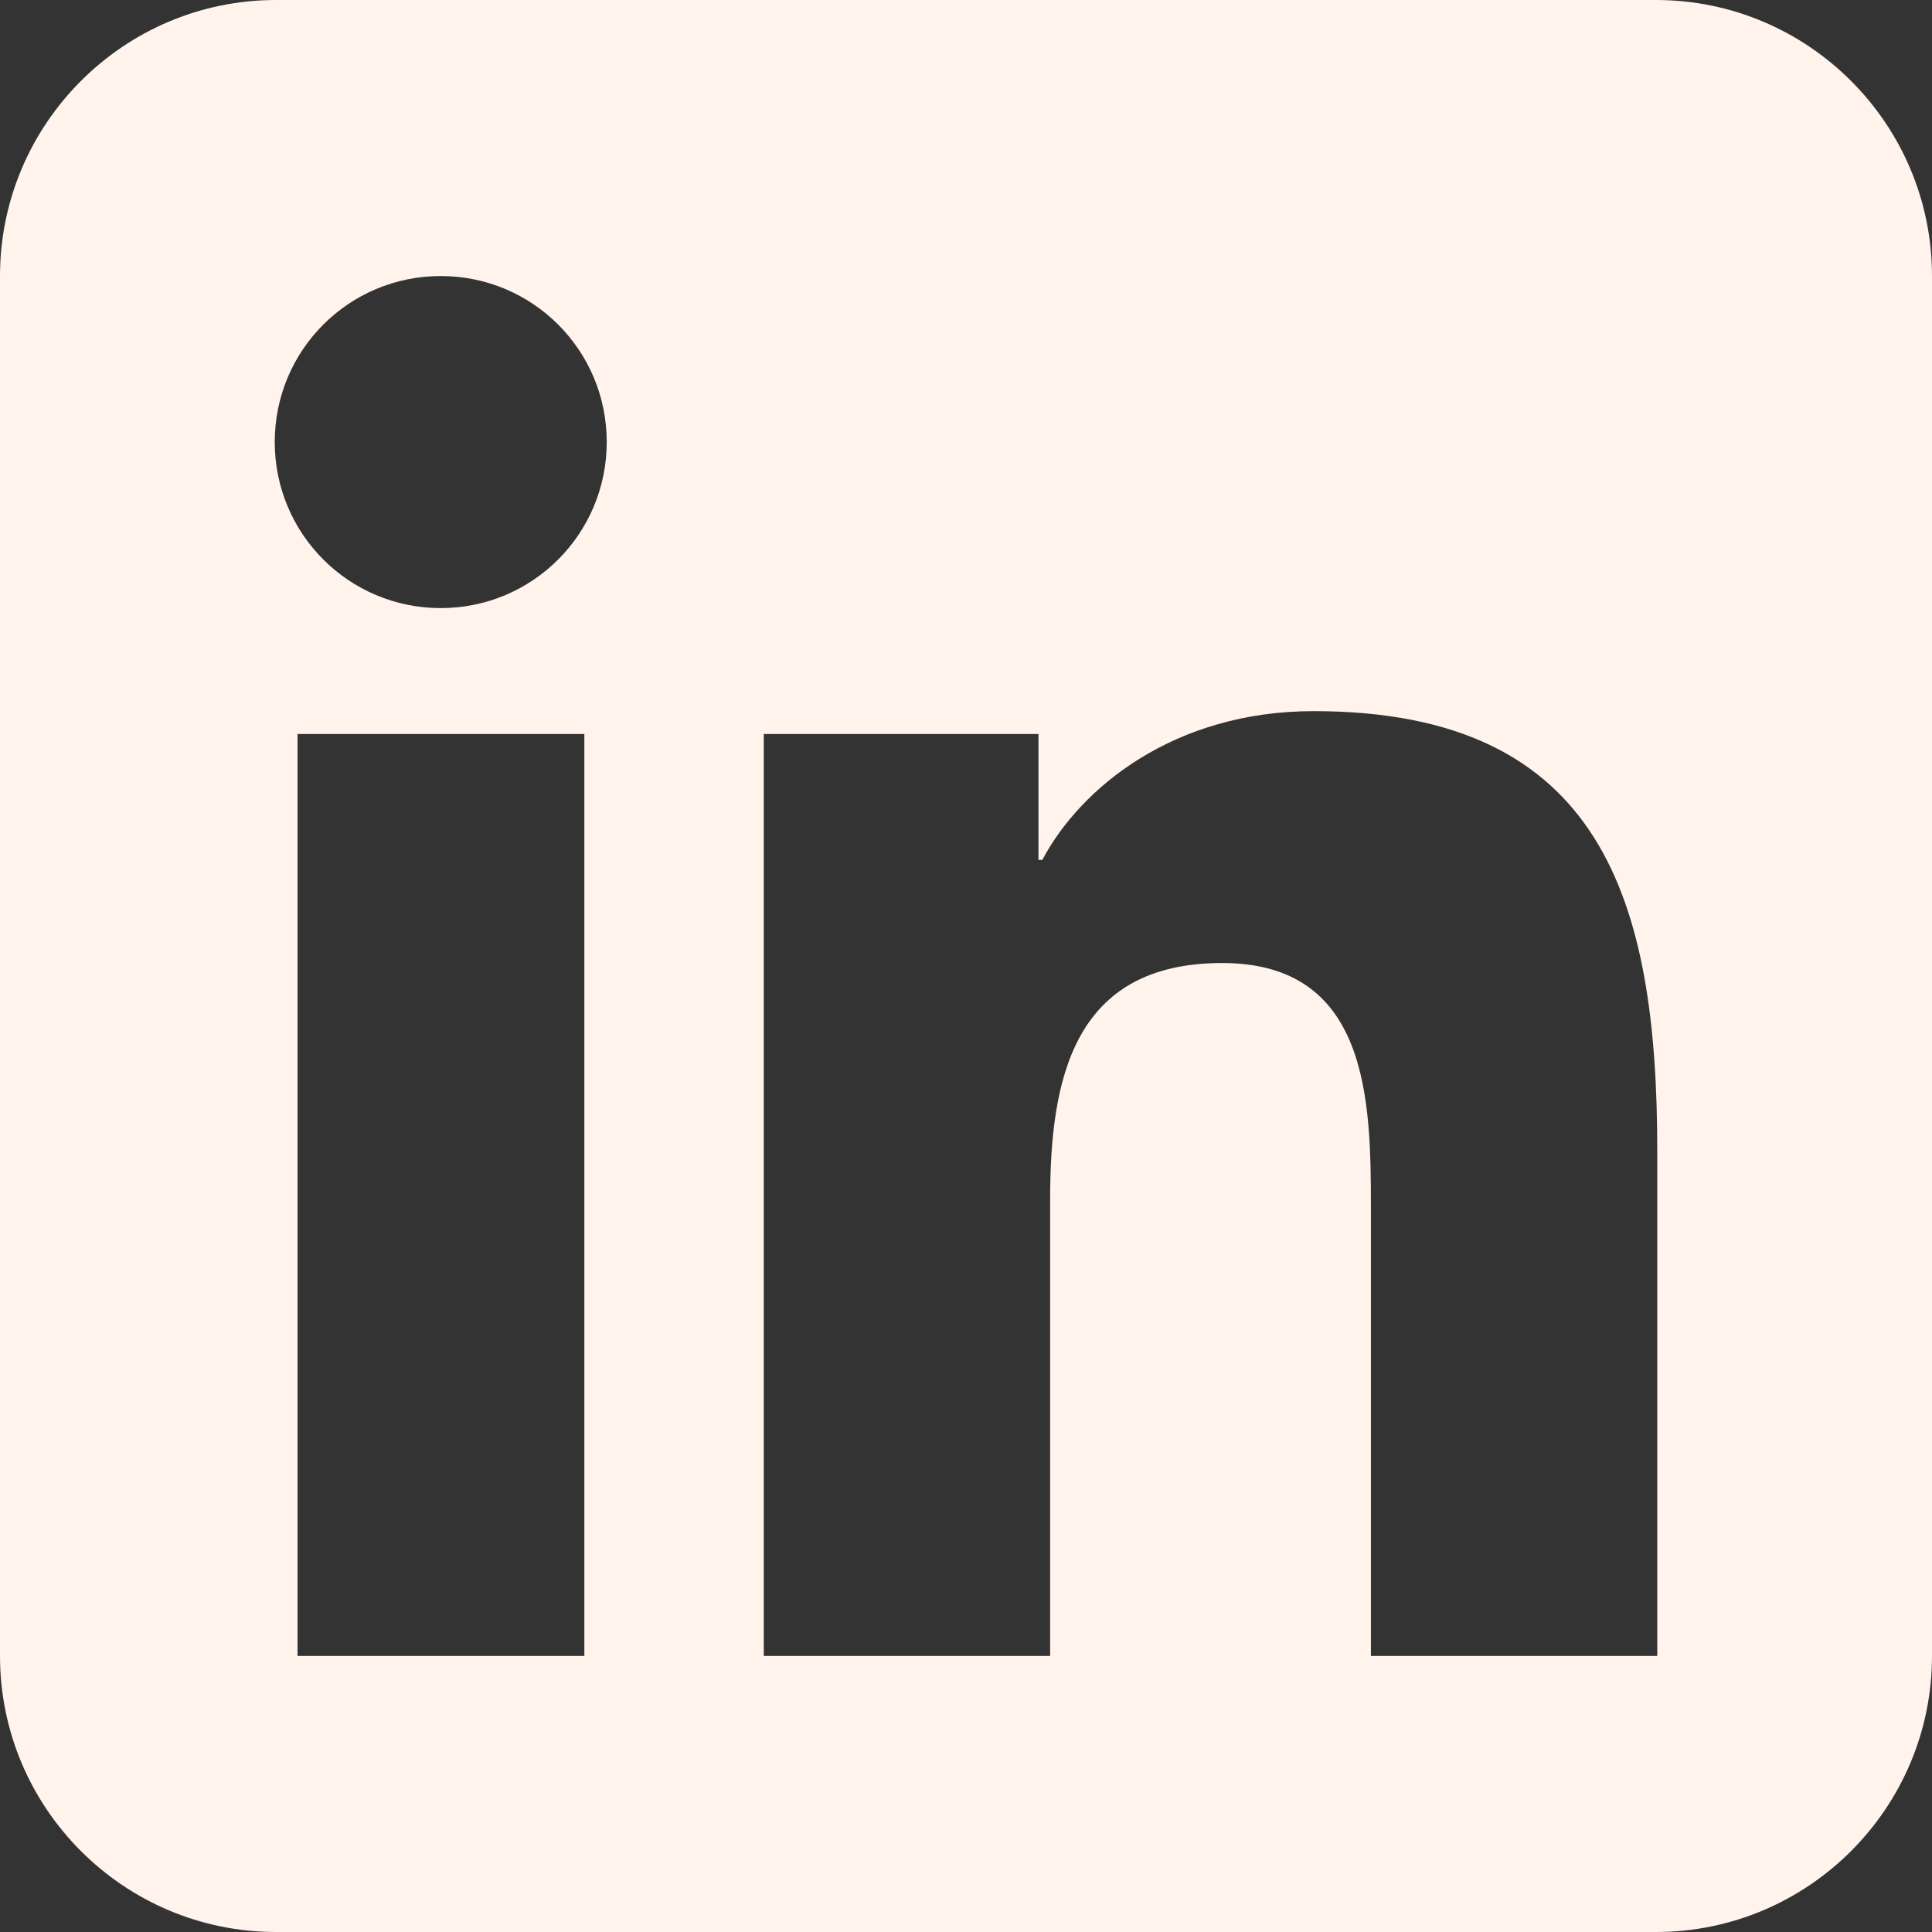 <svg width="24" height="24" viewBox="0 0 24 24" fill="none" xmlns="http://www.w3.org/2000/svg">
<rect x="0" y="0" width="24" height="24" fill="#333333" stroke="none"/>
<path d="M3.429 0C1.538 0 0 1.538 0 3.429V20.571C0 22.462 1.538 24 3.429 24H20.571C22.462 24 24 22.462 24 20.571V3.429C24 1.538 22.462 0 20.571 0H3.429ZM3.696 9.118H7.259V20.571H3.696V9.118ZM7.537 5.491C7.537 6.632 6.616 7.554 5.475 7.554C4.334 7.554 3.413 6.632 3.413 5.491C3.413 4.35 4.334 3.429 5.475 3.429C6.616 3.429 7.537 4.35 7.537 5.491ZM17.03 20.571V15C17.03 13.671 17.004 11.963 15.182 11.963C13.329 11.963 13.045 13.409 13.045 14.904V20.571H9.488V9.118H12.9V10.682H12.948C13.425 9.782 14.588 8.834 16.318 8.834C19.918 8.834 20.587 11.207 20.587 14.293V20.571H17.03Z" fill="#FFF3EB"/>
</svg>

